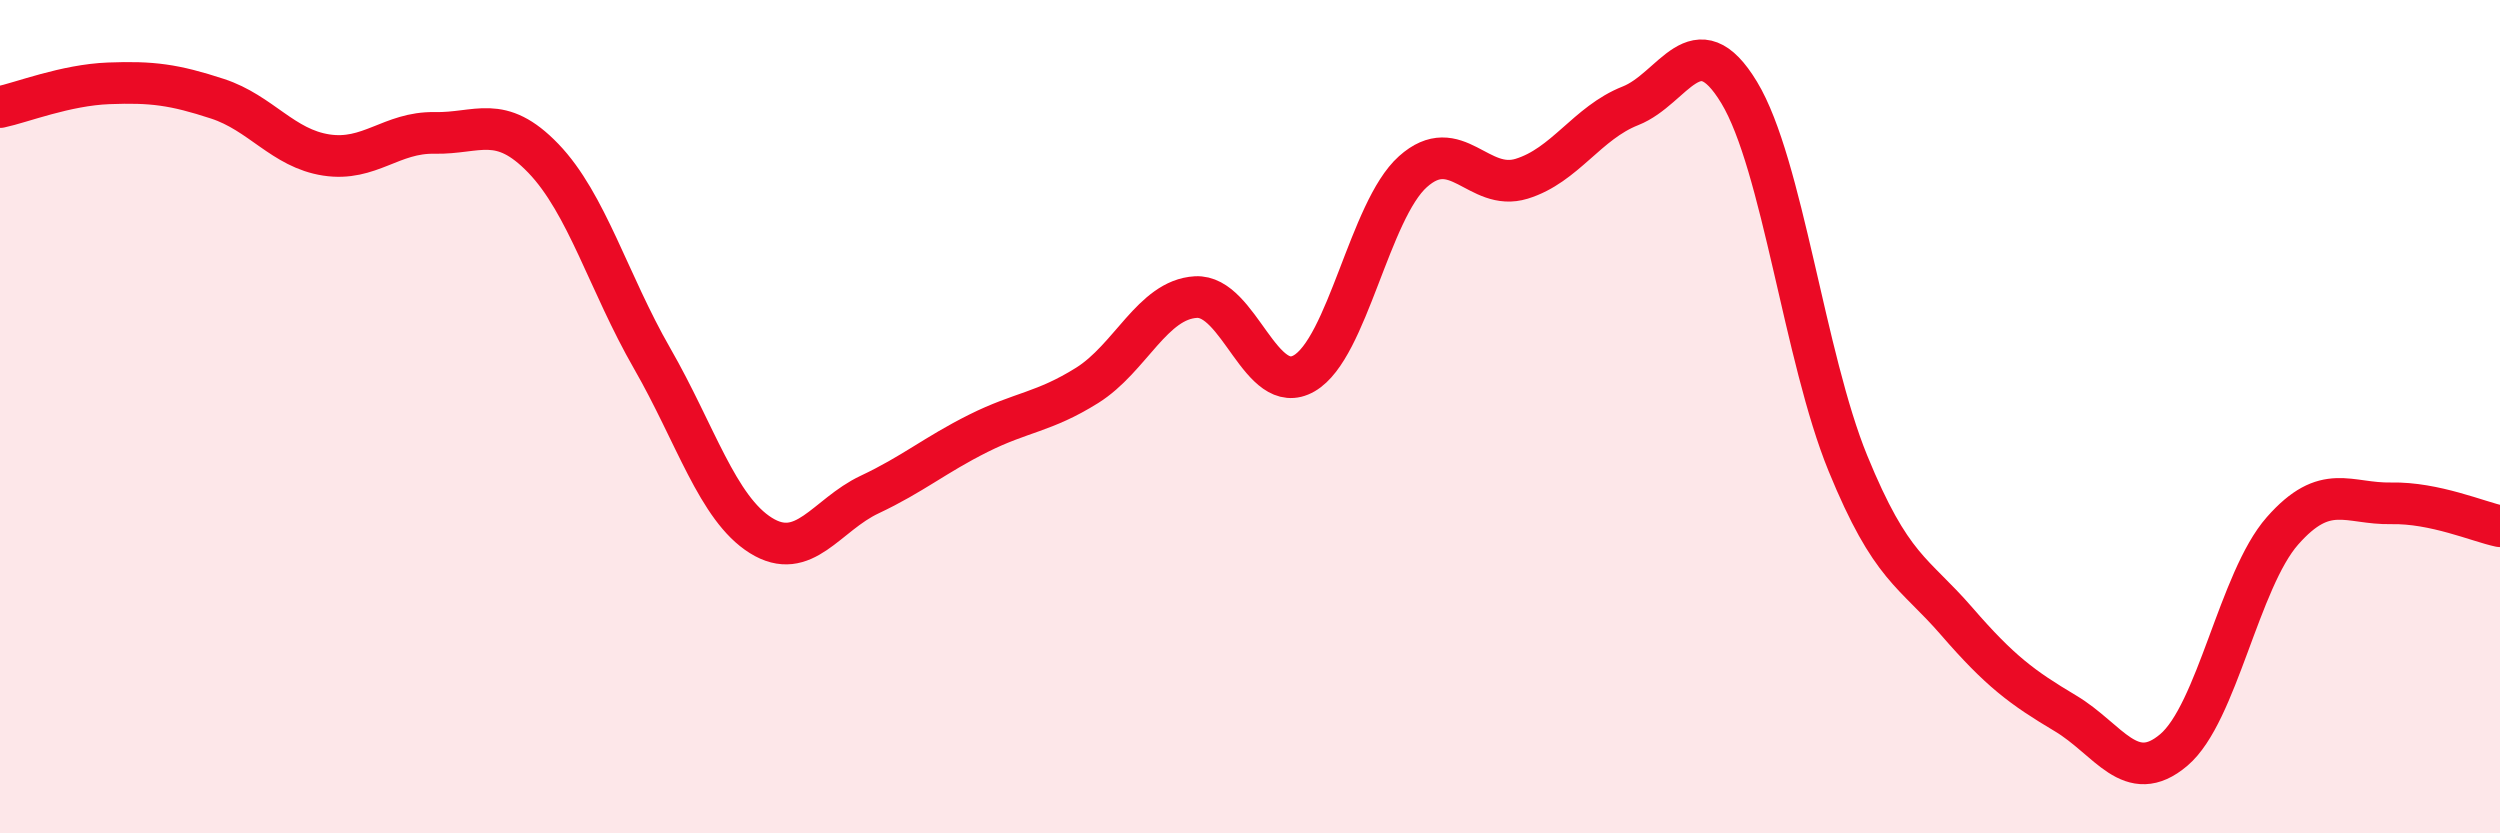 
    <svg width="60" height="20" viewBox="0 0 60 20" xmlns="http://www.w3.org/2000/svg">
      <path
        d="M 0,2.57 C 0.52,2.46 1.57,2.04 2.61,2 C 3.65,1.96 4.18,2.03 5.22,2.37 C 6.26,2.71 6.79,3.56 7.83,3.72 C 8.87,3.88 9.39,3.17 10.43,3.19 C 11.47,3.21 12,2.72 13.04,3.8 C 14.08,4.88 14.61,6.79 15.65,8.6 C 16.69,10.41 17.22,12.2 18.26,12.85 C 19.3,13.5 19.83,12.36 20.87,11.87 C 21.91,11.38 22.44,10.92 23.48,10.4 C 24.52,9.88 25.05,9.9 26.09,9.25 C 27.13,8.6 27.66,7.19 28.7,7.13 C 29.74,7.07 30.26,9.56 31.3,8.96 C 32.34,8.36 32.87,5.05 33.91,4.12 C 34.95,3.19 35.48,4.61 36.52,4.29 C 37.56,3.97 38.09,2.95 39.13,2.54 C 40.17,2.13 40.7,0.5 41.74,2.22 C 42.78,3.94 43.31,8.58 44.35,11.12 C 45.39,13.66 45.92,13.71 46.96,14.91 C 48,16.11 48.53,16.5 49.57,17.12 C 50.61,17.74 51.13,18.88 52.17,18 C 53.21,17.12 53.74,13.92 54.78,12.74 C 55.82,11.56 56.35,12.1 57.39,12.08 C 58.43,12.06 59.48,12.52 60,12.63L60 20L0 20Z"
        fill="#EB0A25"
        opacity="0.1"
        stroke-linecap="round"
        stroke-linejoin="round"
      />
      <path
        d="M 0,2.57 C 0.52,2.46 1.57,2.04 2.61,2 C 3.65,1.96 4.18,2.03 5.22,2.37 C 6.26,2.71 6.79,3.56 7.83,3.72 C 8.87,3.88 9.39,3.17 10.43,3.19 C 11.47,3.21 12,2.72 13.04,3.8 C 14.08,4.88 14.61,6.79 15.65,8.6 C 16.69,10.41 17.22,12.2 18.26,12.85 C 19.3,13.5 19.83,12.36 20.87,11.87 C 21.91,11.38 22.44,10.92 23.48,10.4 C 24.52,9.88 25.05,9.9 26.09,9.25 C 27.13,8.6 27.66,7.19 28.7,7.13 C 29.74,7.07 30.26,9.56 31.3,8.96 C 32.34,8.36 32.87,5.05 33.91,4.12 C 34.95,3.19 35.48,4.61 36.52,4.29 C 37.56,3.97 38.09,2.95 39.13,2.54 C 40.17,2.13 40.7,0.5 41.74,2.22 C 42.78,3.94 43.31,8.58 44.35,11.12 C 45.39,13.66 45.92,13.71 46.96,14.91 C 48,16.11 48.53,16.5 49.57,17.12 C 50.61,17.74 51.13,18.88 52.17,18 C 53.21,17.12 53.74,13.92 54.78,12.74 C 55.82,11.56 56.35,12.1 57.39,12.08 C 58.43,12.06 59.48,12.52 60,12.63"
        stroke="#EB0A25"
        stroke-width="1"
        fill="none"
        stroke-linecap="round"
        stroke-linejoin="round"
      />
    </svg>
  